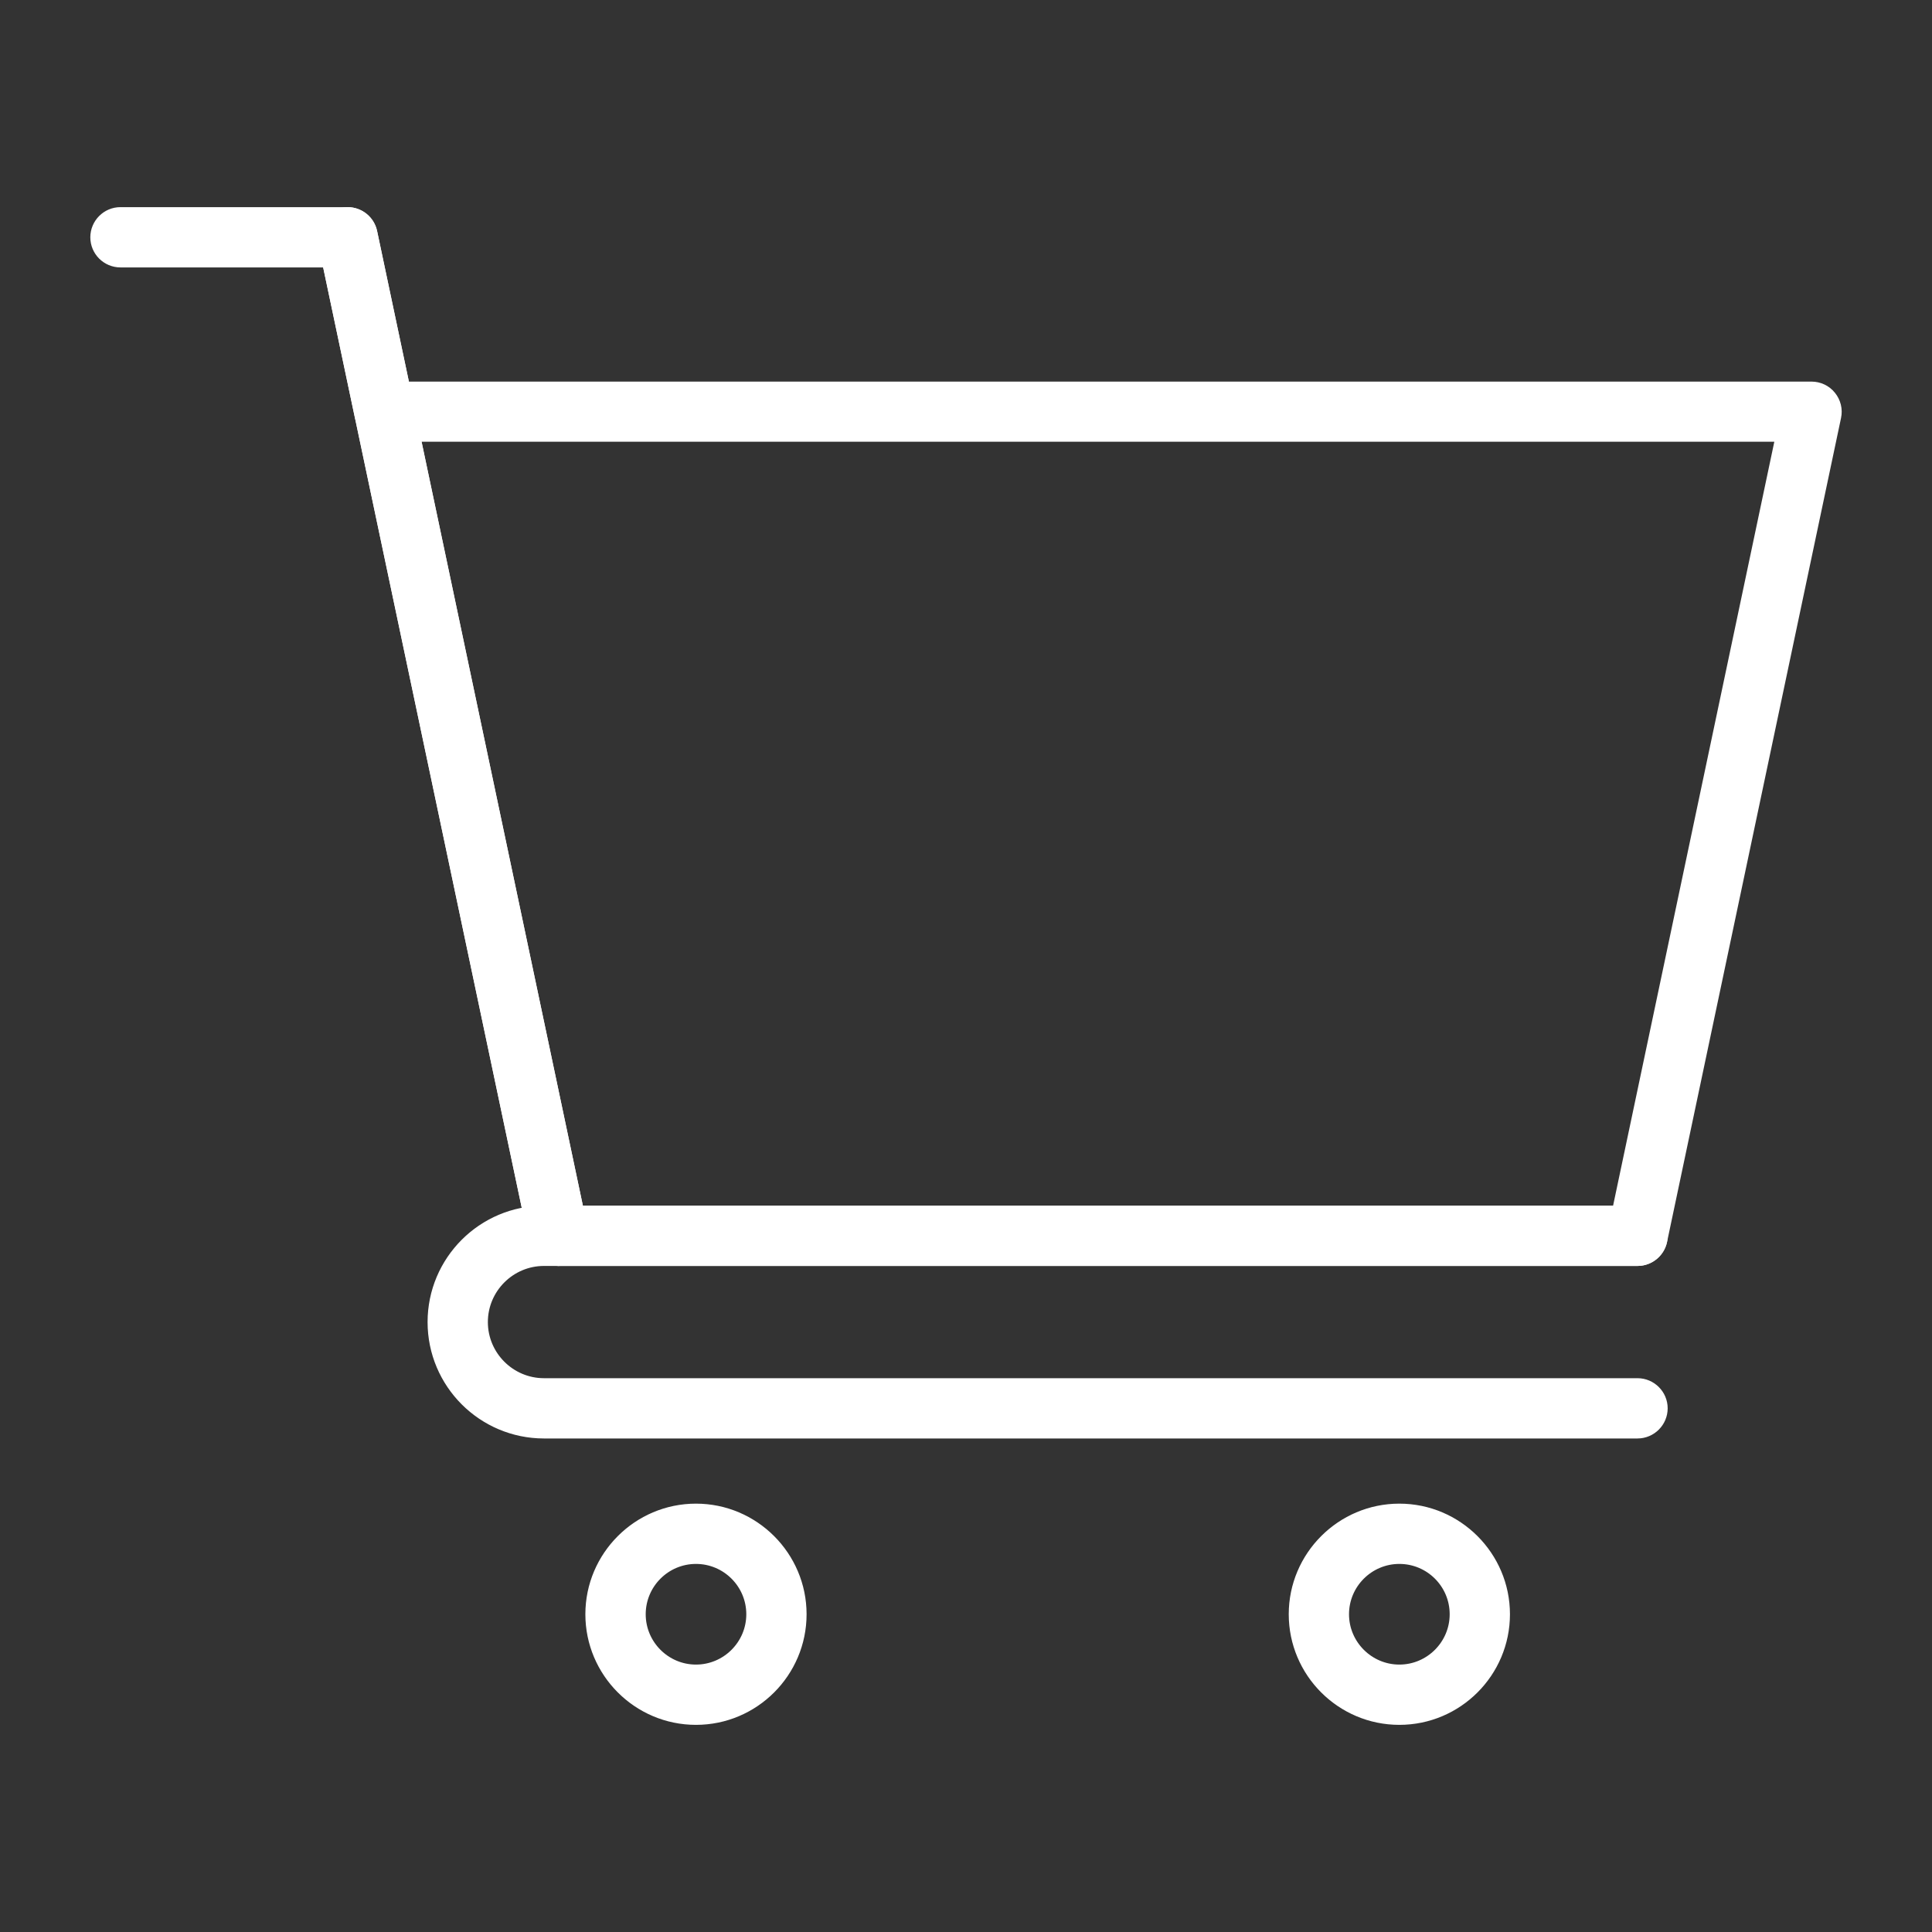 <svg xmlns="http://www.w3.org/2000/svg" width="30" height="30" viewBox="0 0 30 30" fill="none"><rect x="0" y="0" width="30" height="30" fill="#333333" stroke="none"/><path d="M10.807 26.633C9.943 26.633 9.24 25.929 9.24 25.066C9.24 24.203 9.944 23.499 10.807 23.499C11.67 23.499 12.374 24.203 12.374 25.066C12.374 25.929 11.672 26.633 10.807 26.633ZM10.807 24.134C10.294 24.134 9.876 24.552 9.876 25.066C9.876 25.579 10.294 25.998 10.807 25.998C11.321 25.998 11.739 25.579 11.739 25.066C11.739 24.552 11.321 24.134 10.807 24.134Z" fill="white" stroke="white" stroke-width="0.301"></path><path d="M21.729 26.633C20.864 26.633 20.162 25.929 20.162 25.066C20.162 24.203 20.866 23.499 21.729 23.499C22.592 23.499 23.296 24.203 23.296 25.066C23.296 25.929 22.594 26.633 21.729 26.633ZM21.729 24.134C21.216 24.134 20.797 24.552 20.797 25.066C20.797 25.579 21.216 25.998 21.729 25.998C22.243 25.998 22.661 25.579 22.661 25.066C22.661 24.552 22.244 24.134 21.729 24.134Z" fill="white" stroke="white" stroke-width="0.301"></path><path d="M8.672 19.507C8.525 19.507 8.393 19.405 8.361 19.255L5.14 4.002H1.87C1.696 4.002 1.553 3.86 1.553 3.685C1.553 3.51 1.696 3.367 1.87 3.367H5.398C5.548 3.367 5.679 3.473 5.709 3.62L8.982 19.124C9.019 19.295 8.908 19.465 8.737 19.5C8.714 19.505 8.693 19.507 8.672 19.507Z" fill="white" stroke="white" stroke-width="0.301"></path><path d="M25.427 22.186H8.447C7.533 22.186 6.79 21.443 6.79 20.529C6.79 19.615 7.533 18.872 8.447 18.872H25.427C25.602 18.872 25.745 19.015 25.745 19.189C25.745 19.364 25.602 19.507 25.427 19.507H8.447C7.884 19.507 7.425 19.966 7.425 20.529C7.425 21.092 7.884 21.551 8.447 21.551H25.427C25.602 21.551 25.745 21.694 25.745 21.868C25.745 22.043 25.602 22.186 25.427 22.186Z" fill="white" stroke="white" stroke-width="0.301"></path><path d="M25.427 19.507H8.671C8.521 19.507 8.391 19.401 8.361 19.255L5.661 6.464C5.659 6.461 5.659 6.455 5.657 6.452L5.087 3.75C5.05 3.579 5.161 3.409 5.332 3.374C5.504 3.337 5.673 3.448 5.708 3.619L6.227 6.076H28.129C28.224 6.076 28.316 6.118 28.376 6.194C28.436 6.268 28.461 6.365 28.44 6.461L25.738 19.258C25.706 19.403 25.577 19.507 25.427 19.507ZM8.929 18.872H25.17L27.737 6.709H6.36L8.929 18.872Z" fill="white" stroke="white" stroke-width="0.301"></path></svg>